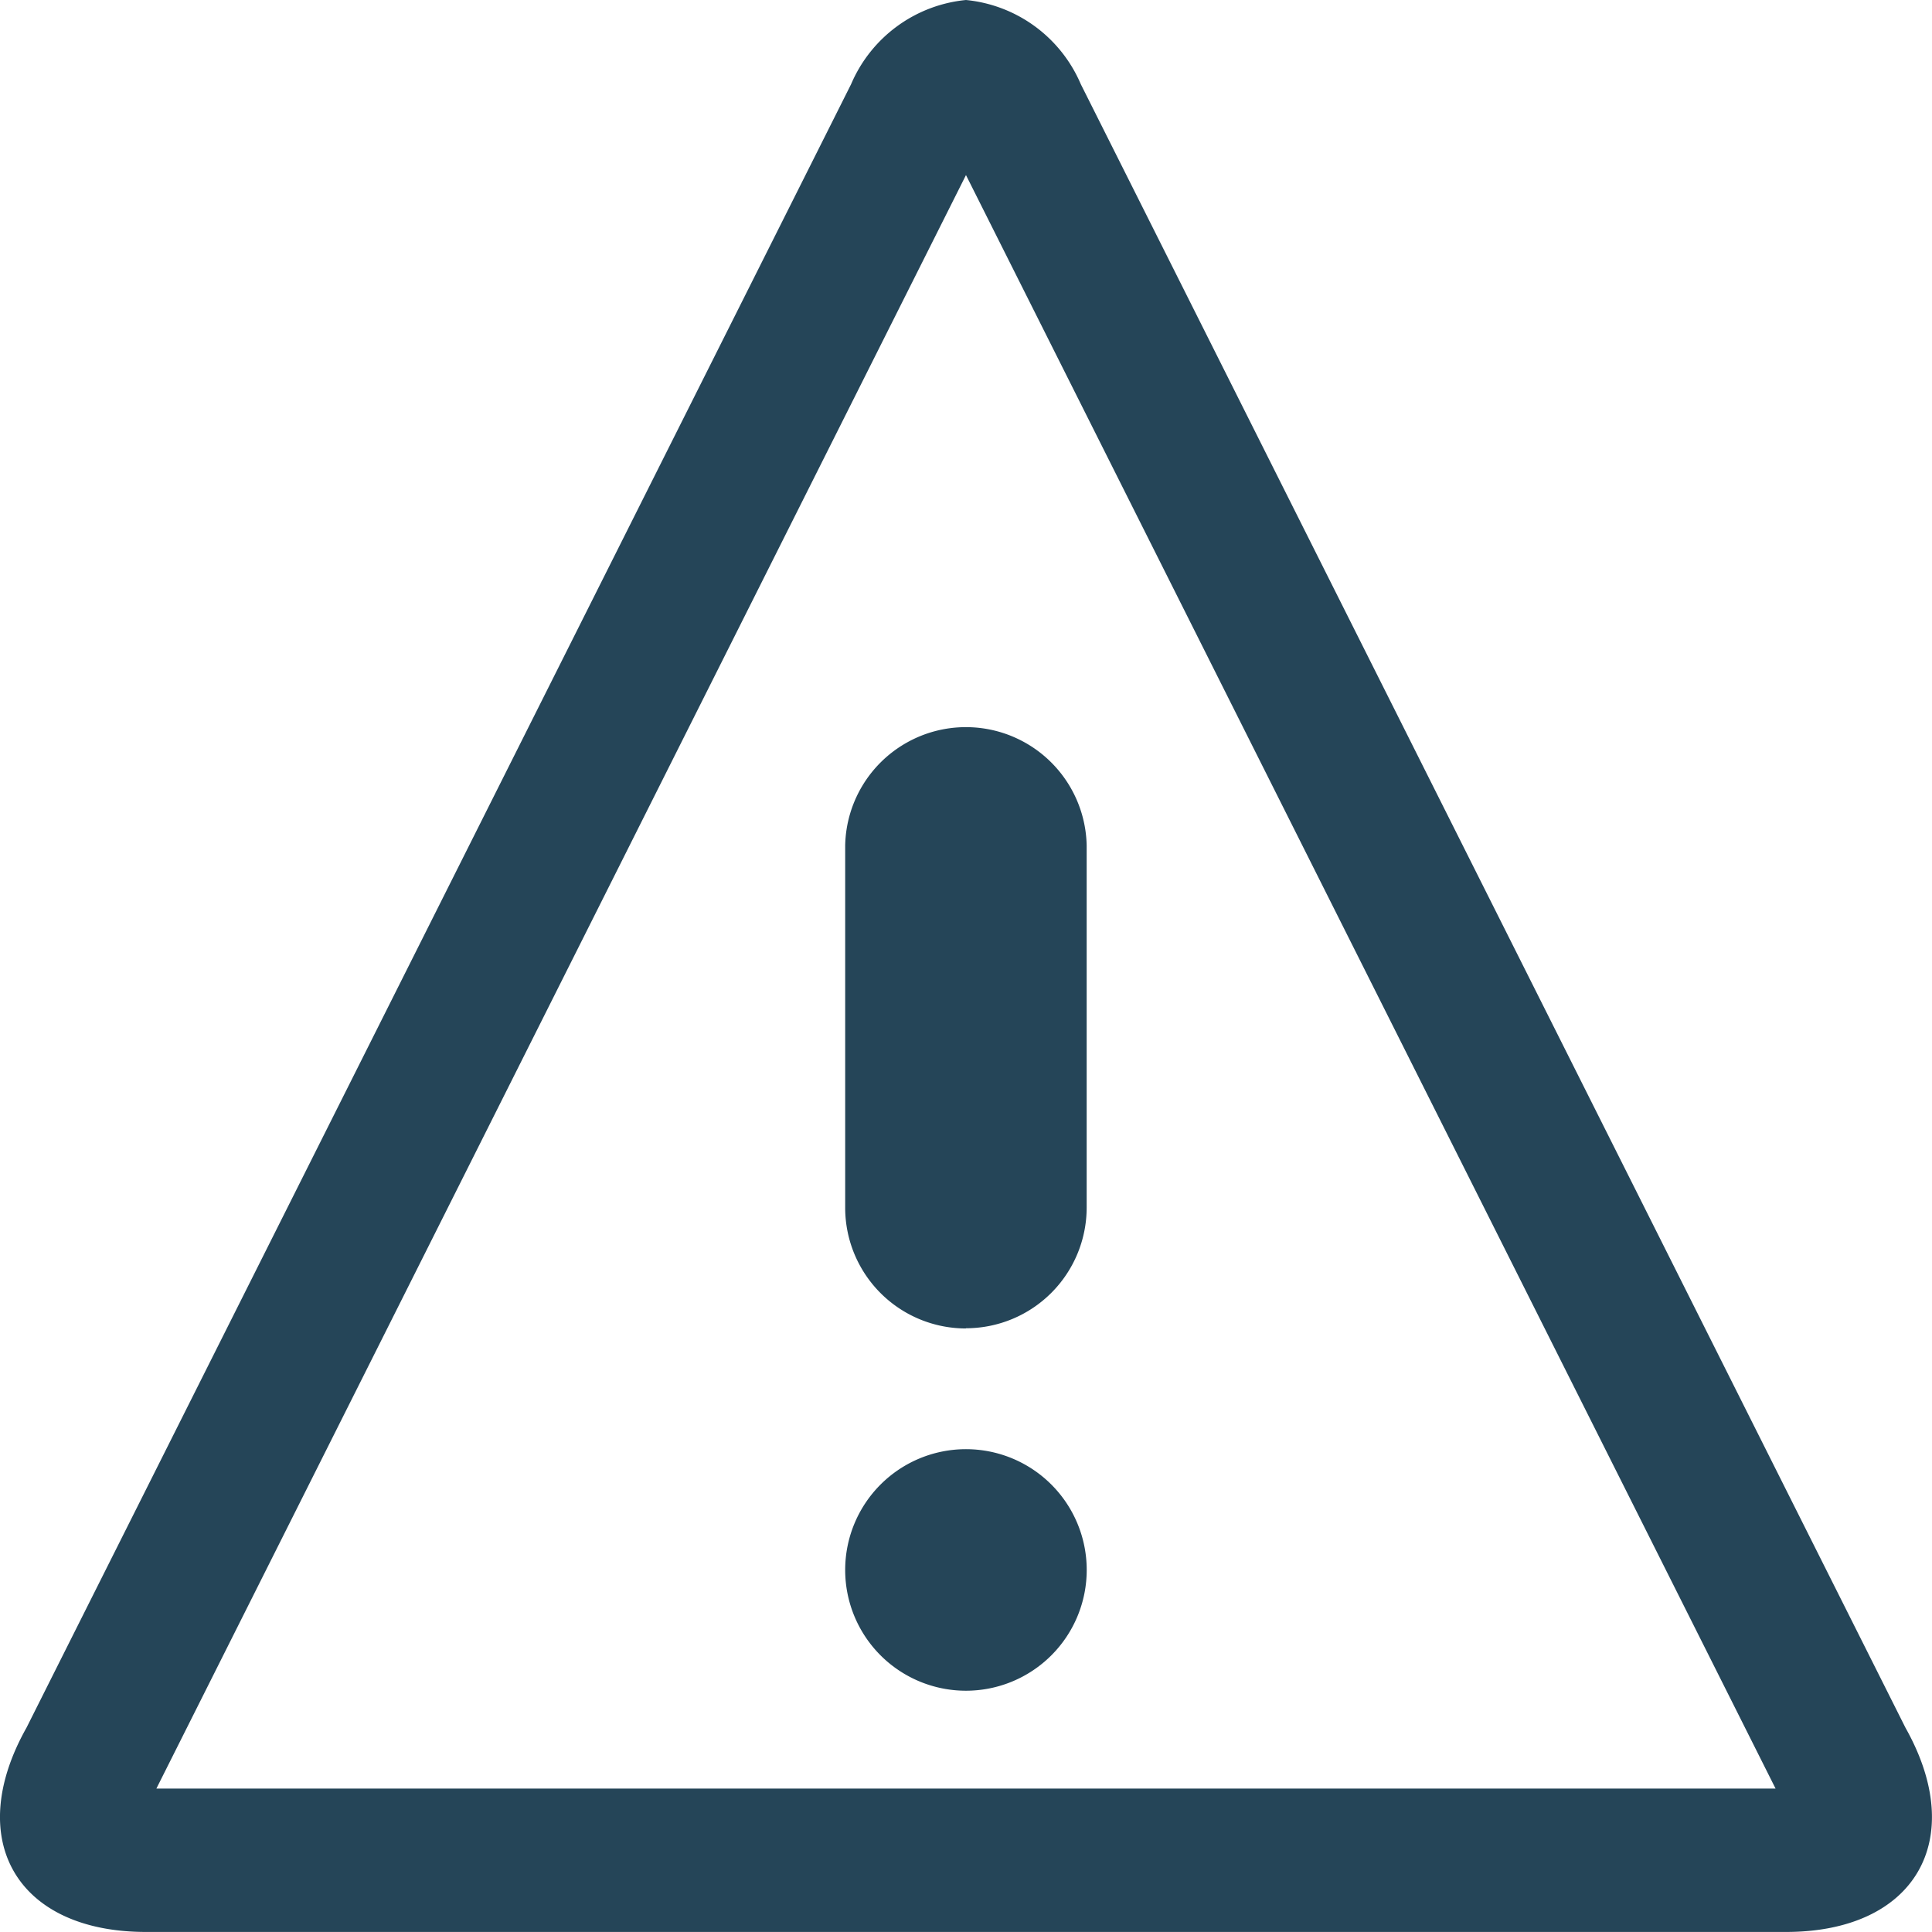 <svg xmlns="http://www.w3.org/2000/svg" width="38.026" height="38.025" viewBox="0 0 38.026 38.025">
  <path id="Icon_metro-warning" data-name="Icon metro-warning" d="M21.583,5.373,37.518,37.131H5.649L21.584,5.373Zm0-3.445a2.748,2.748,0,0,0-2.261,1.658L3.092,35.934c-1.243,2.211-.186,4.019,2.351,4.019H37.724c2.536,0,3.594-1.809,2.351-4.019h0L23.844,3.586a2.748,2.748,0,0,0-2.261-1.658Zm2.377,30.9a2.377,2.377,0,1,1-2.377-2.377A2.377,2.377,0,0,1,23.96,32.824Zm-2.377-4.753a2.377,2.377,0,0,1-2.377-2.377v-7.13a2.377,2.377,0,0,1,4.753,0v7.13A2.377,2.377,0,0,1,21.583,28.071Z" transform="translate(-2.571 -1.928)" fill="#254558"/>
</svg>
